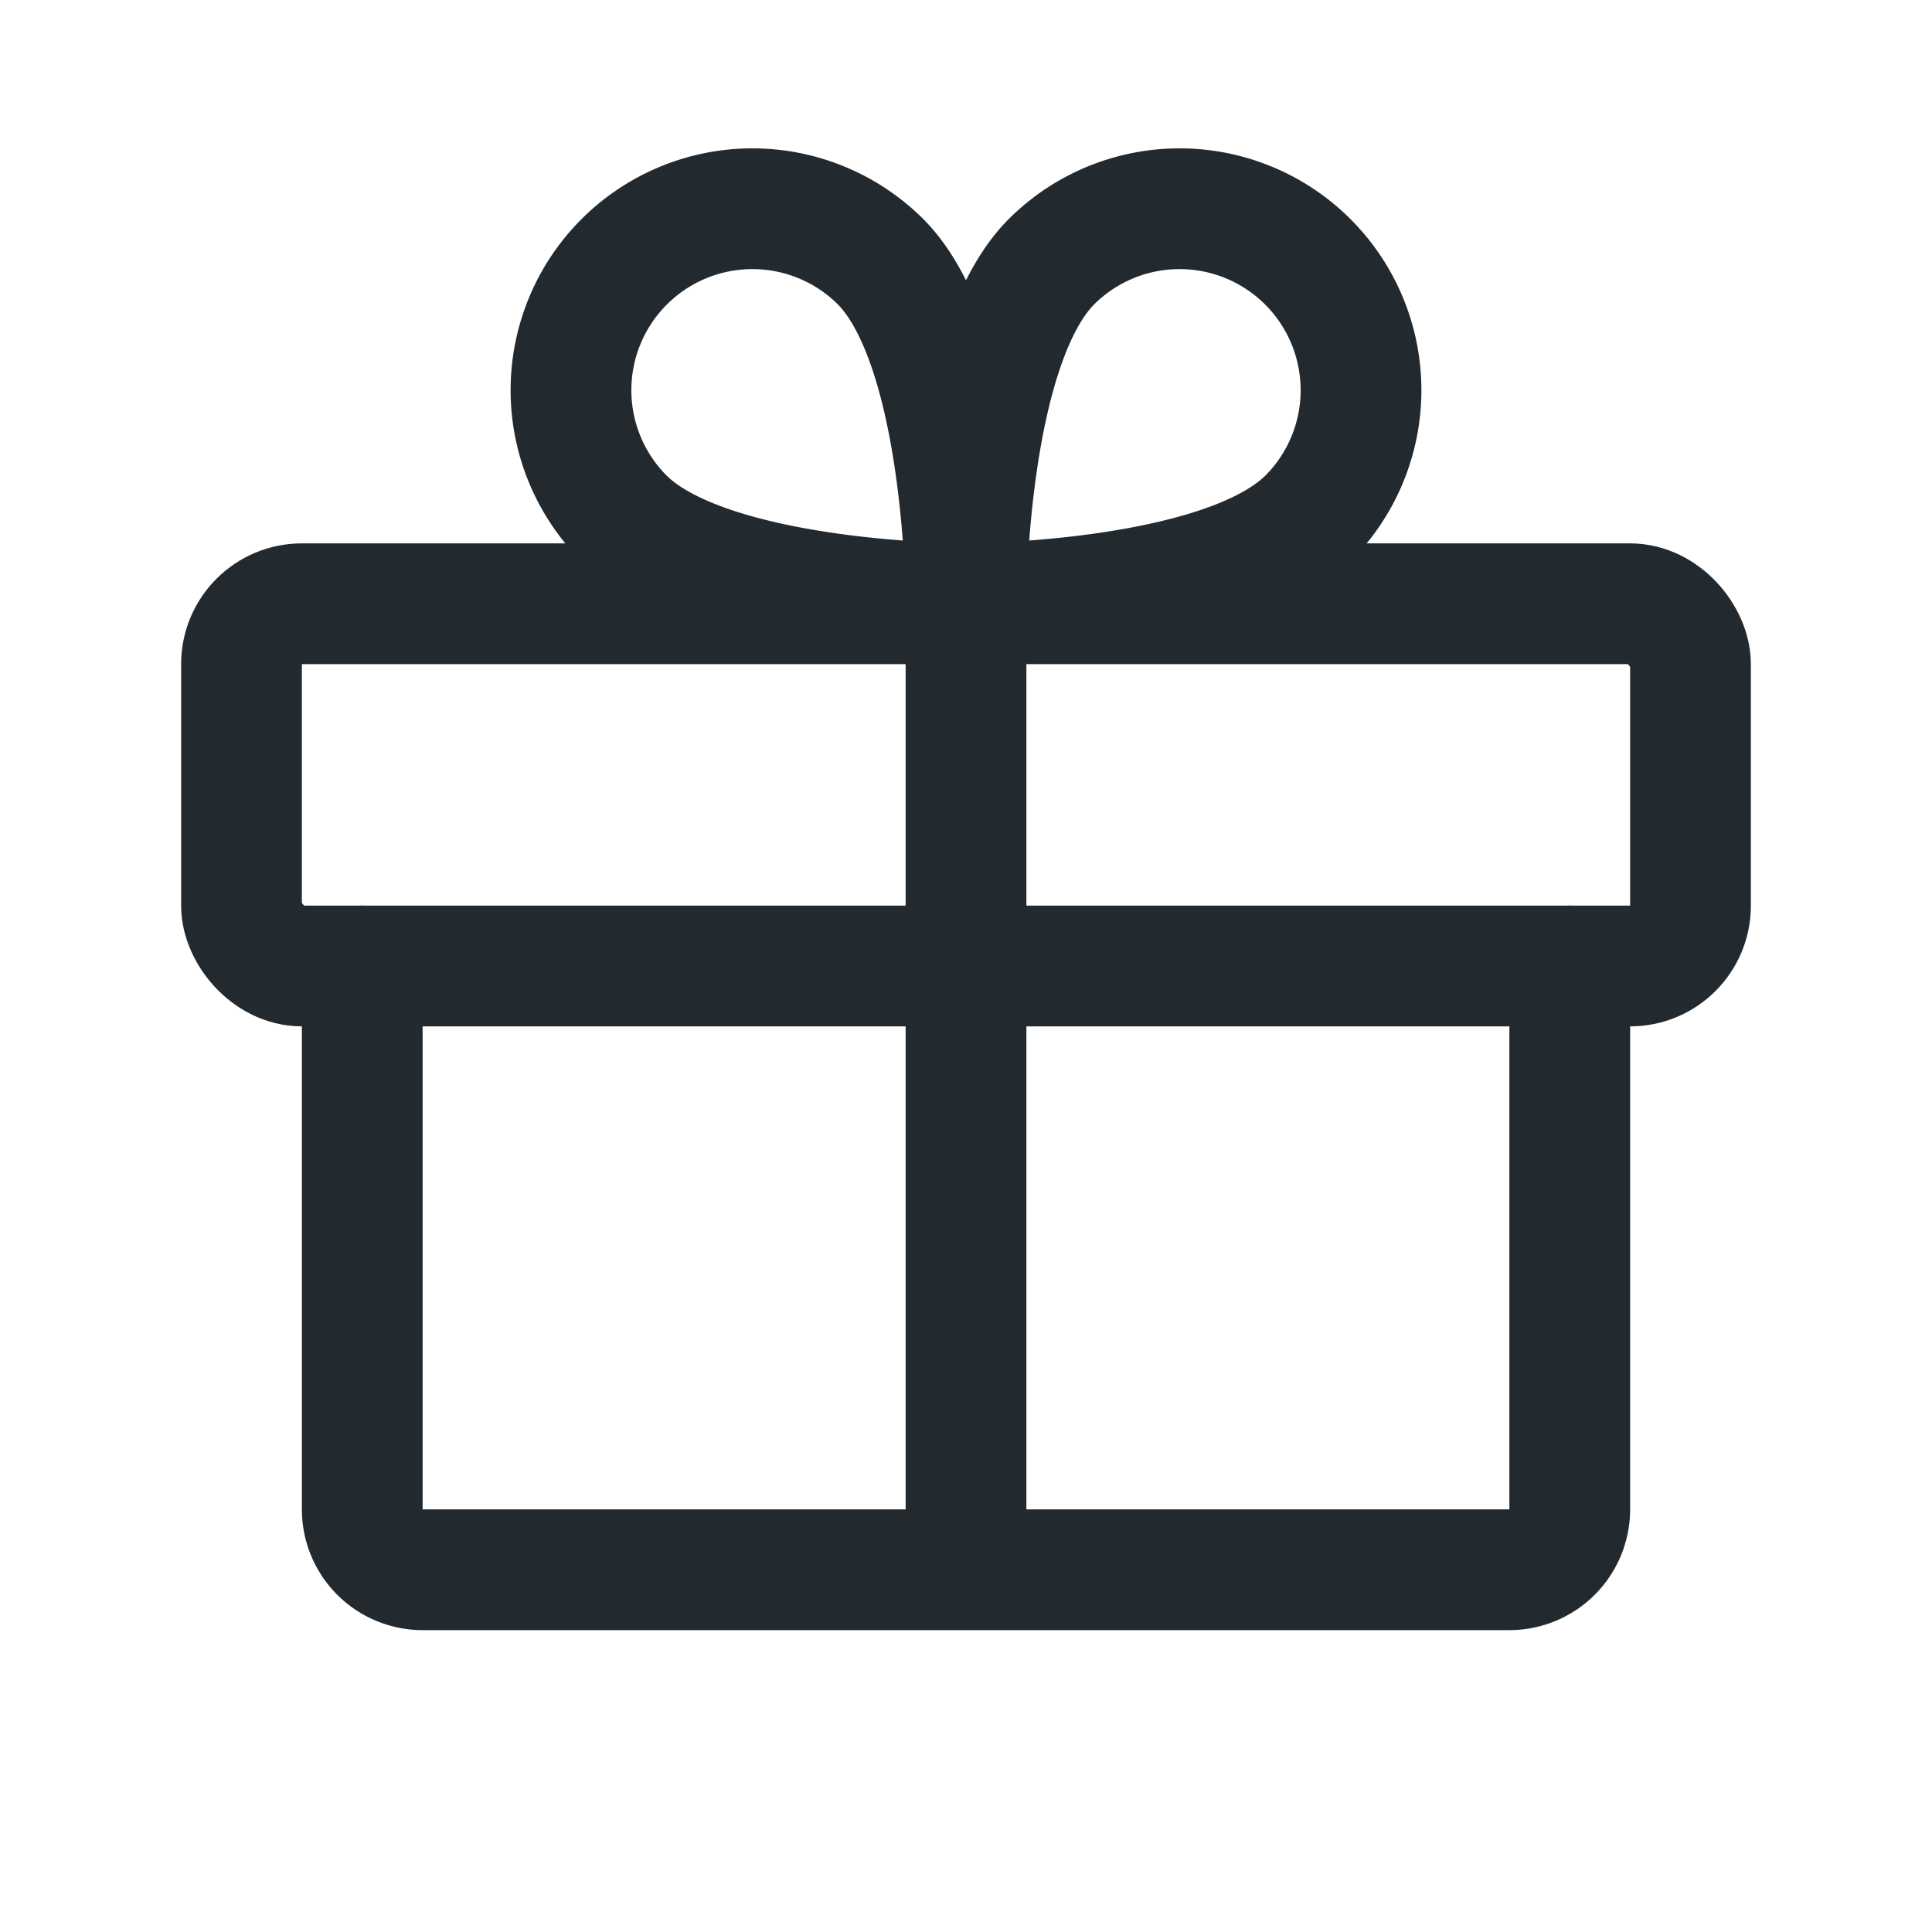 <svg viewBox="0 0 256 256" xmlns="http://www.w3.org/2000/svg"><path fill="none" d="M0 0h256v256H0z"></path><rect fill="none" height="48" rx="8" stroke="#222a30" stroke-linecap="round" stroke-linejoin="round" stroke-width="16" width="192" x="32" y="80" class="stroke-000000"></rect><path d="M208 128v72a8 8 0 0 1-8 8H56a8 8 0 0 1-8-8v-72M128 80v128M173.3 68.7C161.9 80 128 80 128 80s0-33.9 11.3-45.3a24 24 0 0 1 34 34ZM82.7 68.7C94.1 80 128 80 128 80s0-33.9-11.3-45.3a24 24 0 0 0-34 34Z" fill="none" stroke="#222a30" stroke-linecap="round" stroke-linejoin="round" stroke-width="16" class="stroke-000000"></path></svg>